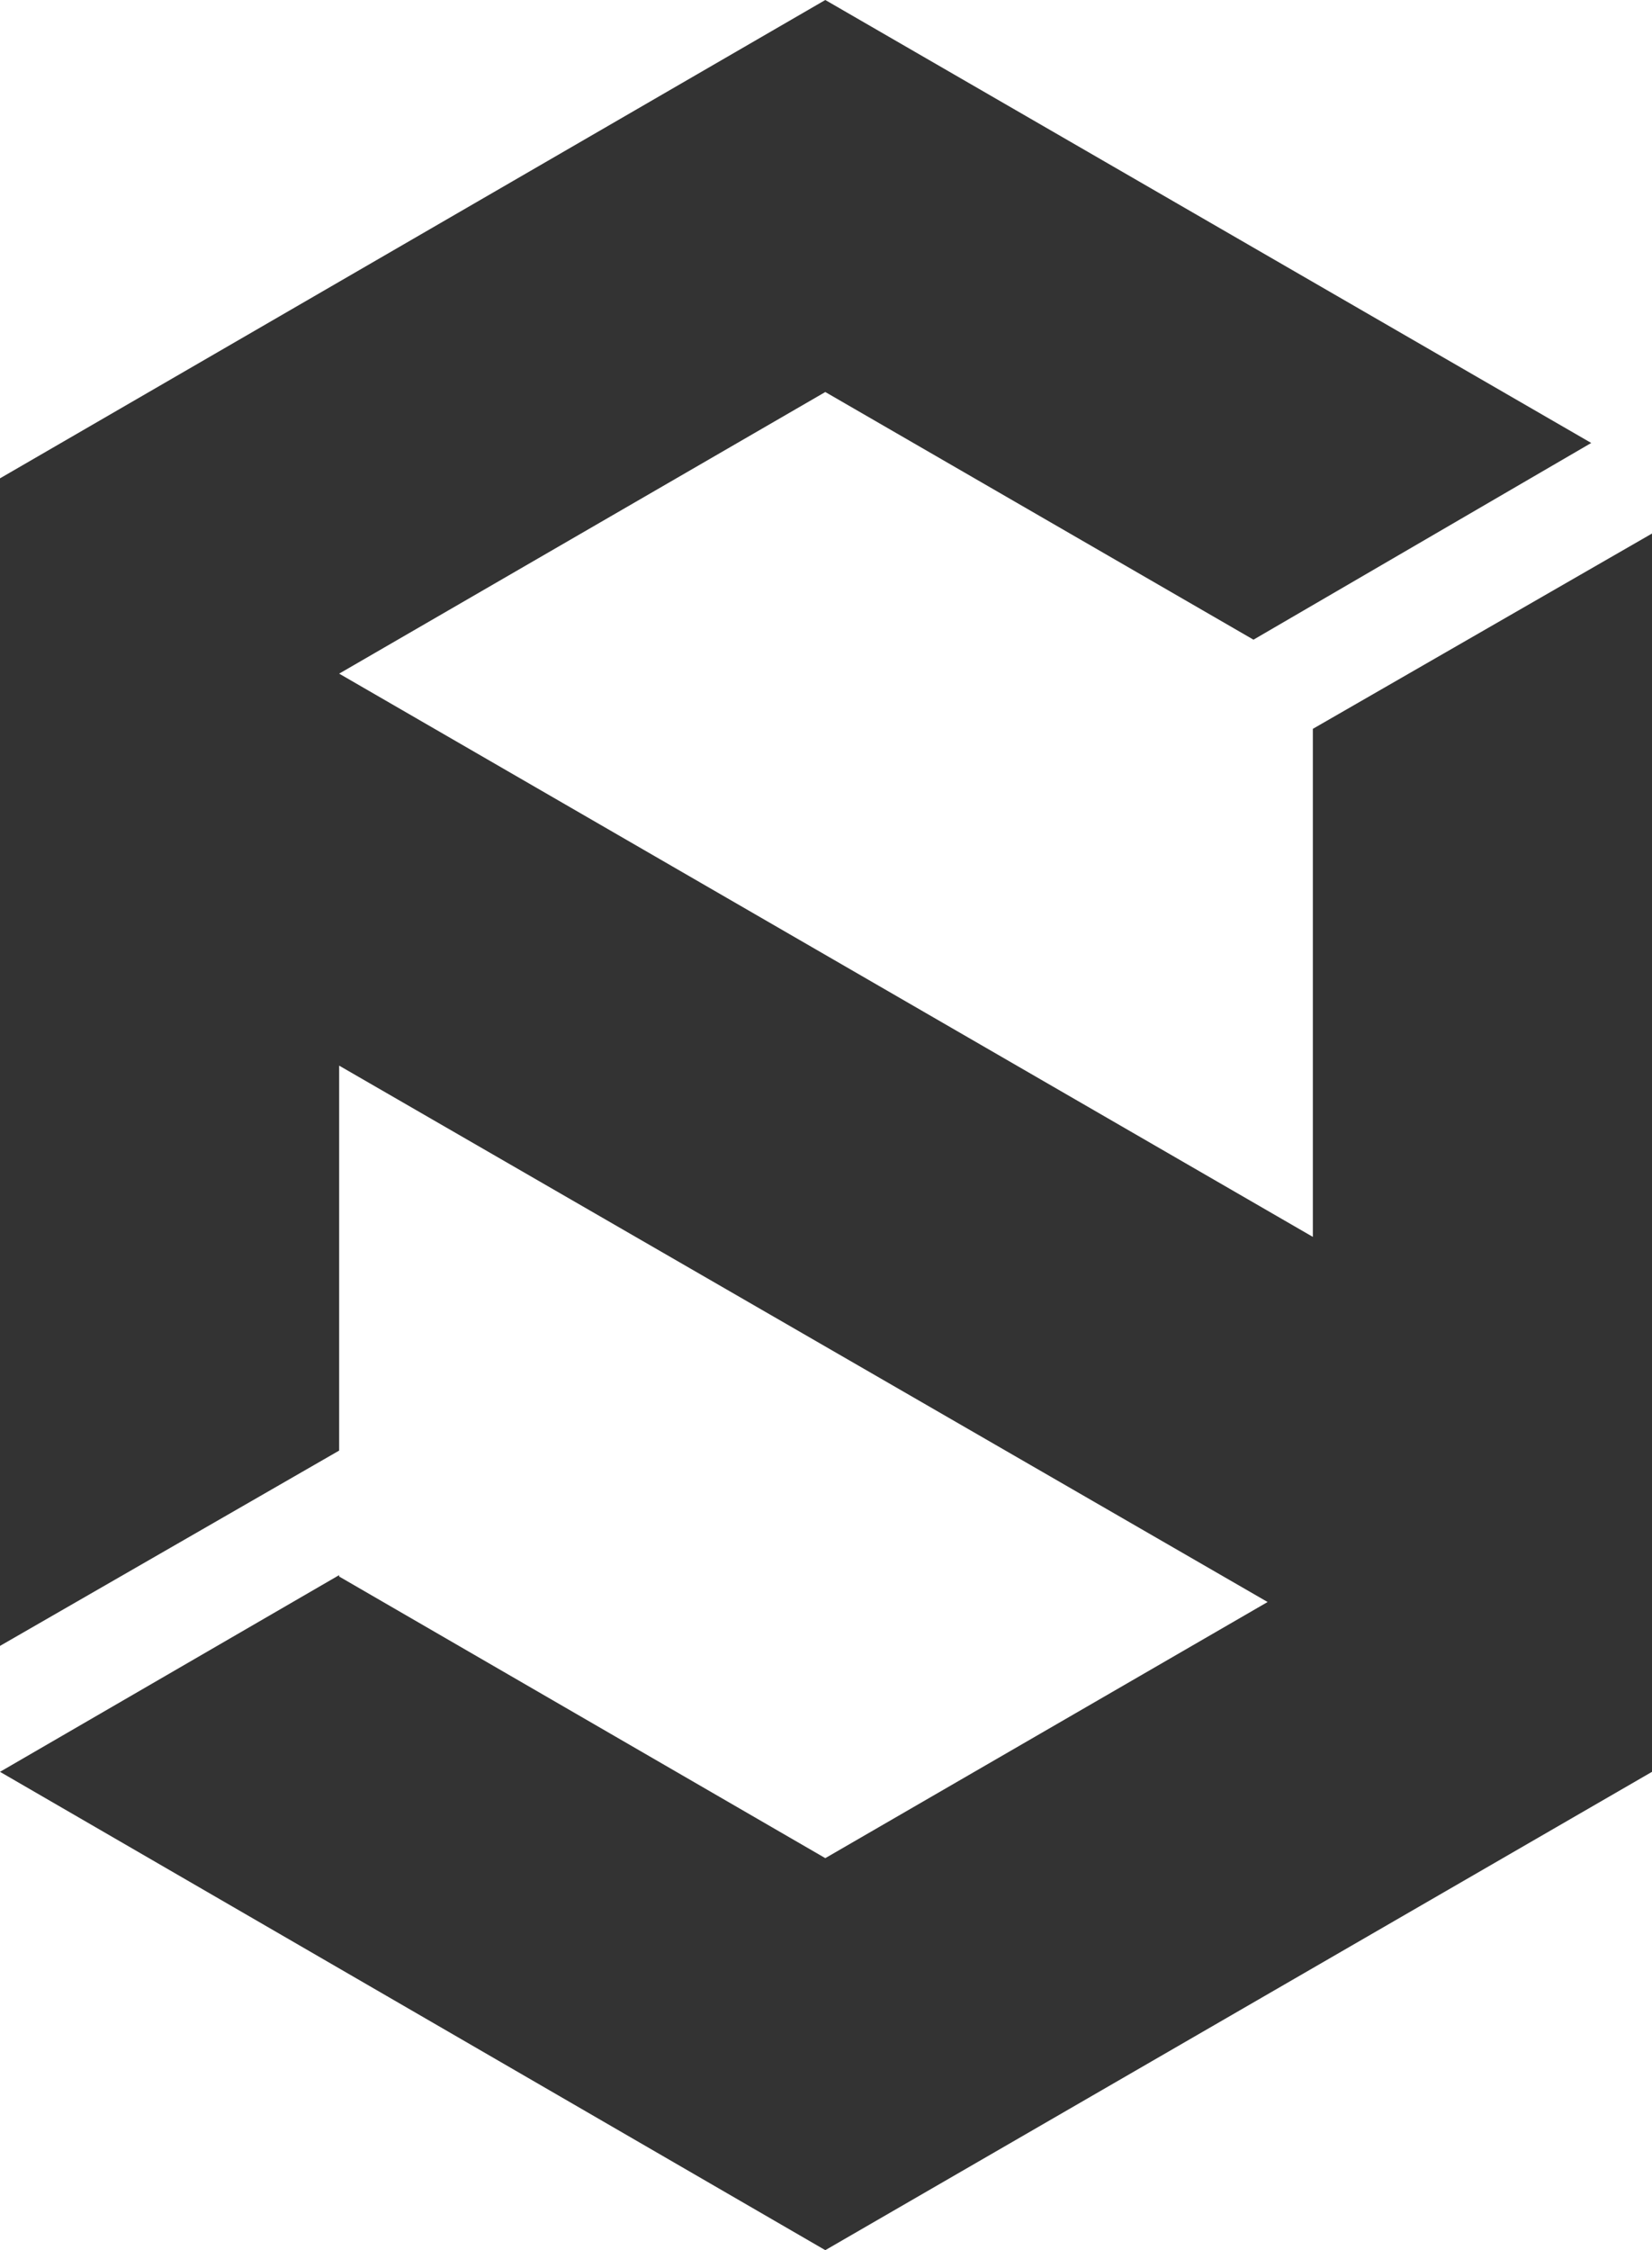 <?xml version="1.0" encoding="UTF-8"?> <svg xmlns="http://www.w3.org/2000/svg" width="47" height="64" viewBox="0 0 47 64" fill="none"><g clip-path="url(#clip0_284_254)"><path d="M37.351 20.73V35.18L9.649 19.16L23.48 11.15L35.662 18.194L45.271 12.599L23.48 0L0 13.605V24.755V46.813L9.649 41.258V30.309L36.064 45.565L23.48 52.85L9.649 44.84V44.8L0 50.395L23.48 64L47 50.395V47.98V40.735V15.175L37.351 20.73Z" fill="#333333"></path></g><defs><clipPath id="clip0_284_254"><rect width="47" height="64" fill="white"></rect></clipPath></defs></svg> 